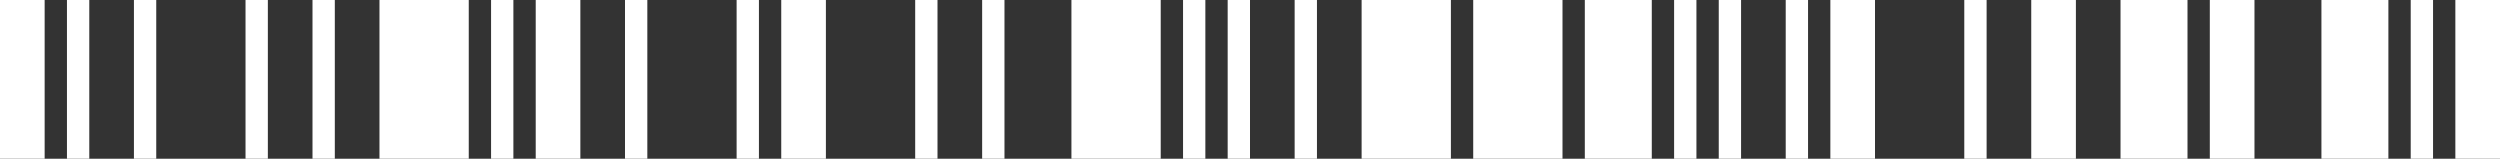 <?xml version="1.0" encoding="UTF-8"?> <svg xmlns="http://www.w3.org/2000/svg" width="189" height="12" viewBox="0 0 189 12" fill="none"><rect x="0" y="0" width="189" height="12" fill="#333333" stroke="none"/><path d="M0 0H3.375V12H0V0Z" fill="white"></path><path d="M28.688 0H35.438V12H28.688V0Z" fill="white"></path><path d="M81 0H87.75V12H81V0Z" fill="white"></path><path d="M40.5 0H43.875V12H40.5V0Z" fill="white"></path><path d="M138.375 0H141.75V12H138.375V0Z" fill="white"></path><path d="M153.562 0H156.938V12H153.562V0Z" fill="white"></path><path d="M167.062 0H170.438V12H167.062V0Z" fill="white"></path><path d="M185.625 0H189V12H185.625V0Z" fill="white"></path><path d="M59.062 0H62.438V12H59.062V0Z" fill="white"></path><path d="M5.062 0H6.75V12H5.062V0Z" fill="white"></path><path d="M10.125 0H11.812V12H10.125V0Z" fill="white"></path><path d="M18.562 0H20.25V12H18.562V0Z" fill="white"></path><path d="M23.625 0H25.312V12H23.625V0Z" fill="white"></path><path d="M47.25 0H48.938V12H47.25V0Z" fill="white"></path><path d="M55.688 0H57.375V12H55.688V0Z" fill="white"></path><path d="M37.125 0H38.812V12H37.125V0Z" fill="white"></path><path d="M69.188 0H70.875V12H69.188V0Z" fill="white"></path><path d="M89.438 0H91.125V12H89.438V0Z" fill="white"></path><path d="M92.812 0H94.5V12H92.812V0Z" fill="white"></path><path d="M97.875 0H99.562V12H97.875V0Z" fill="white"></path><path d="M126.562 0H128.25V12H126.562V0Z" fill="white"></path><path d="M129.938 0H131.625V12H129.938V0Z" fill="white"></path><path d="M135 0H136.688V12H135V0Z" fill="white"></path><path d="M148.5 0H150.188V12H148.5V0Z" fill="white"></path><path d="M182.25 0H183.938V12H182.25V0Z" fill="white"></path><path d="M102.938 0H109.688V12H102.938V0Z" fill="white"></path><path d="M111.375 0H118.125V12H111.375V0Z" fill="white"></path><path d="M119.812 0H124.875V12H119.812V0Z" fill="white"></path><path d="M160.312 0H165.375V12H160.312V0Z" fill="white"></path><path d="M175.5 0H180.562V12H175.5V0Z" fill="white"></path><path d="M74.25 0H75.938V12H74.25V0Z" fill="white"></path></svg> 
